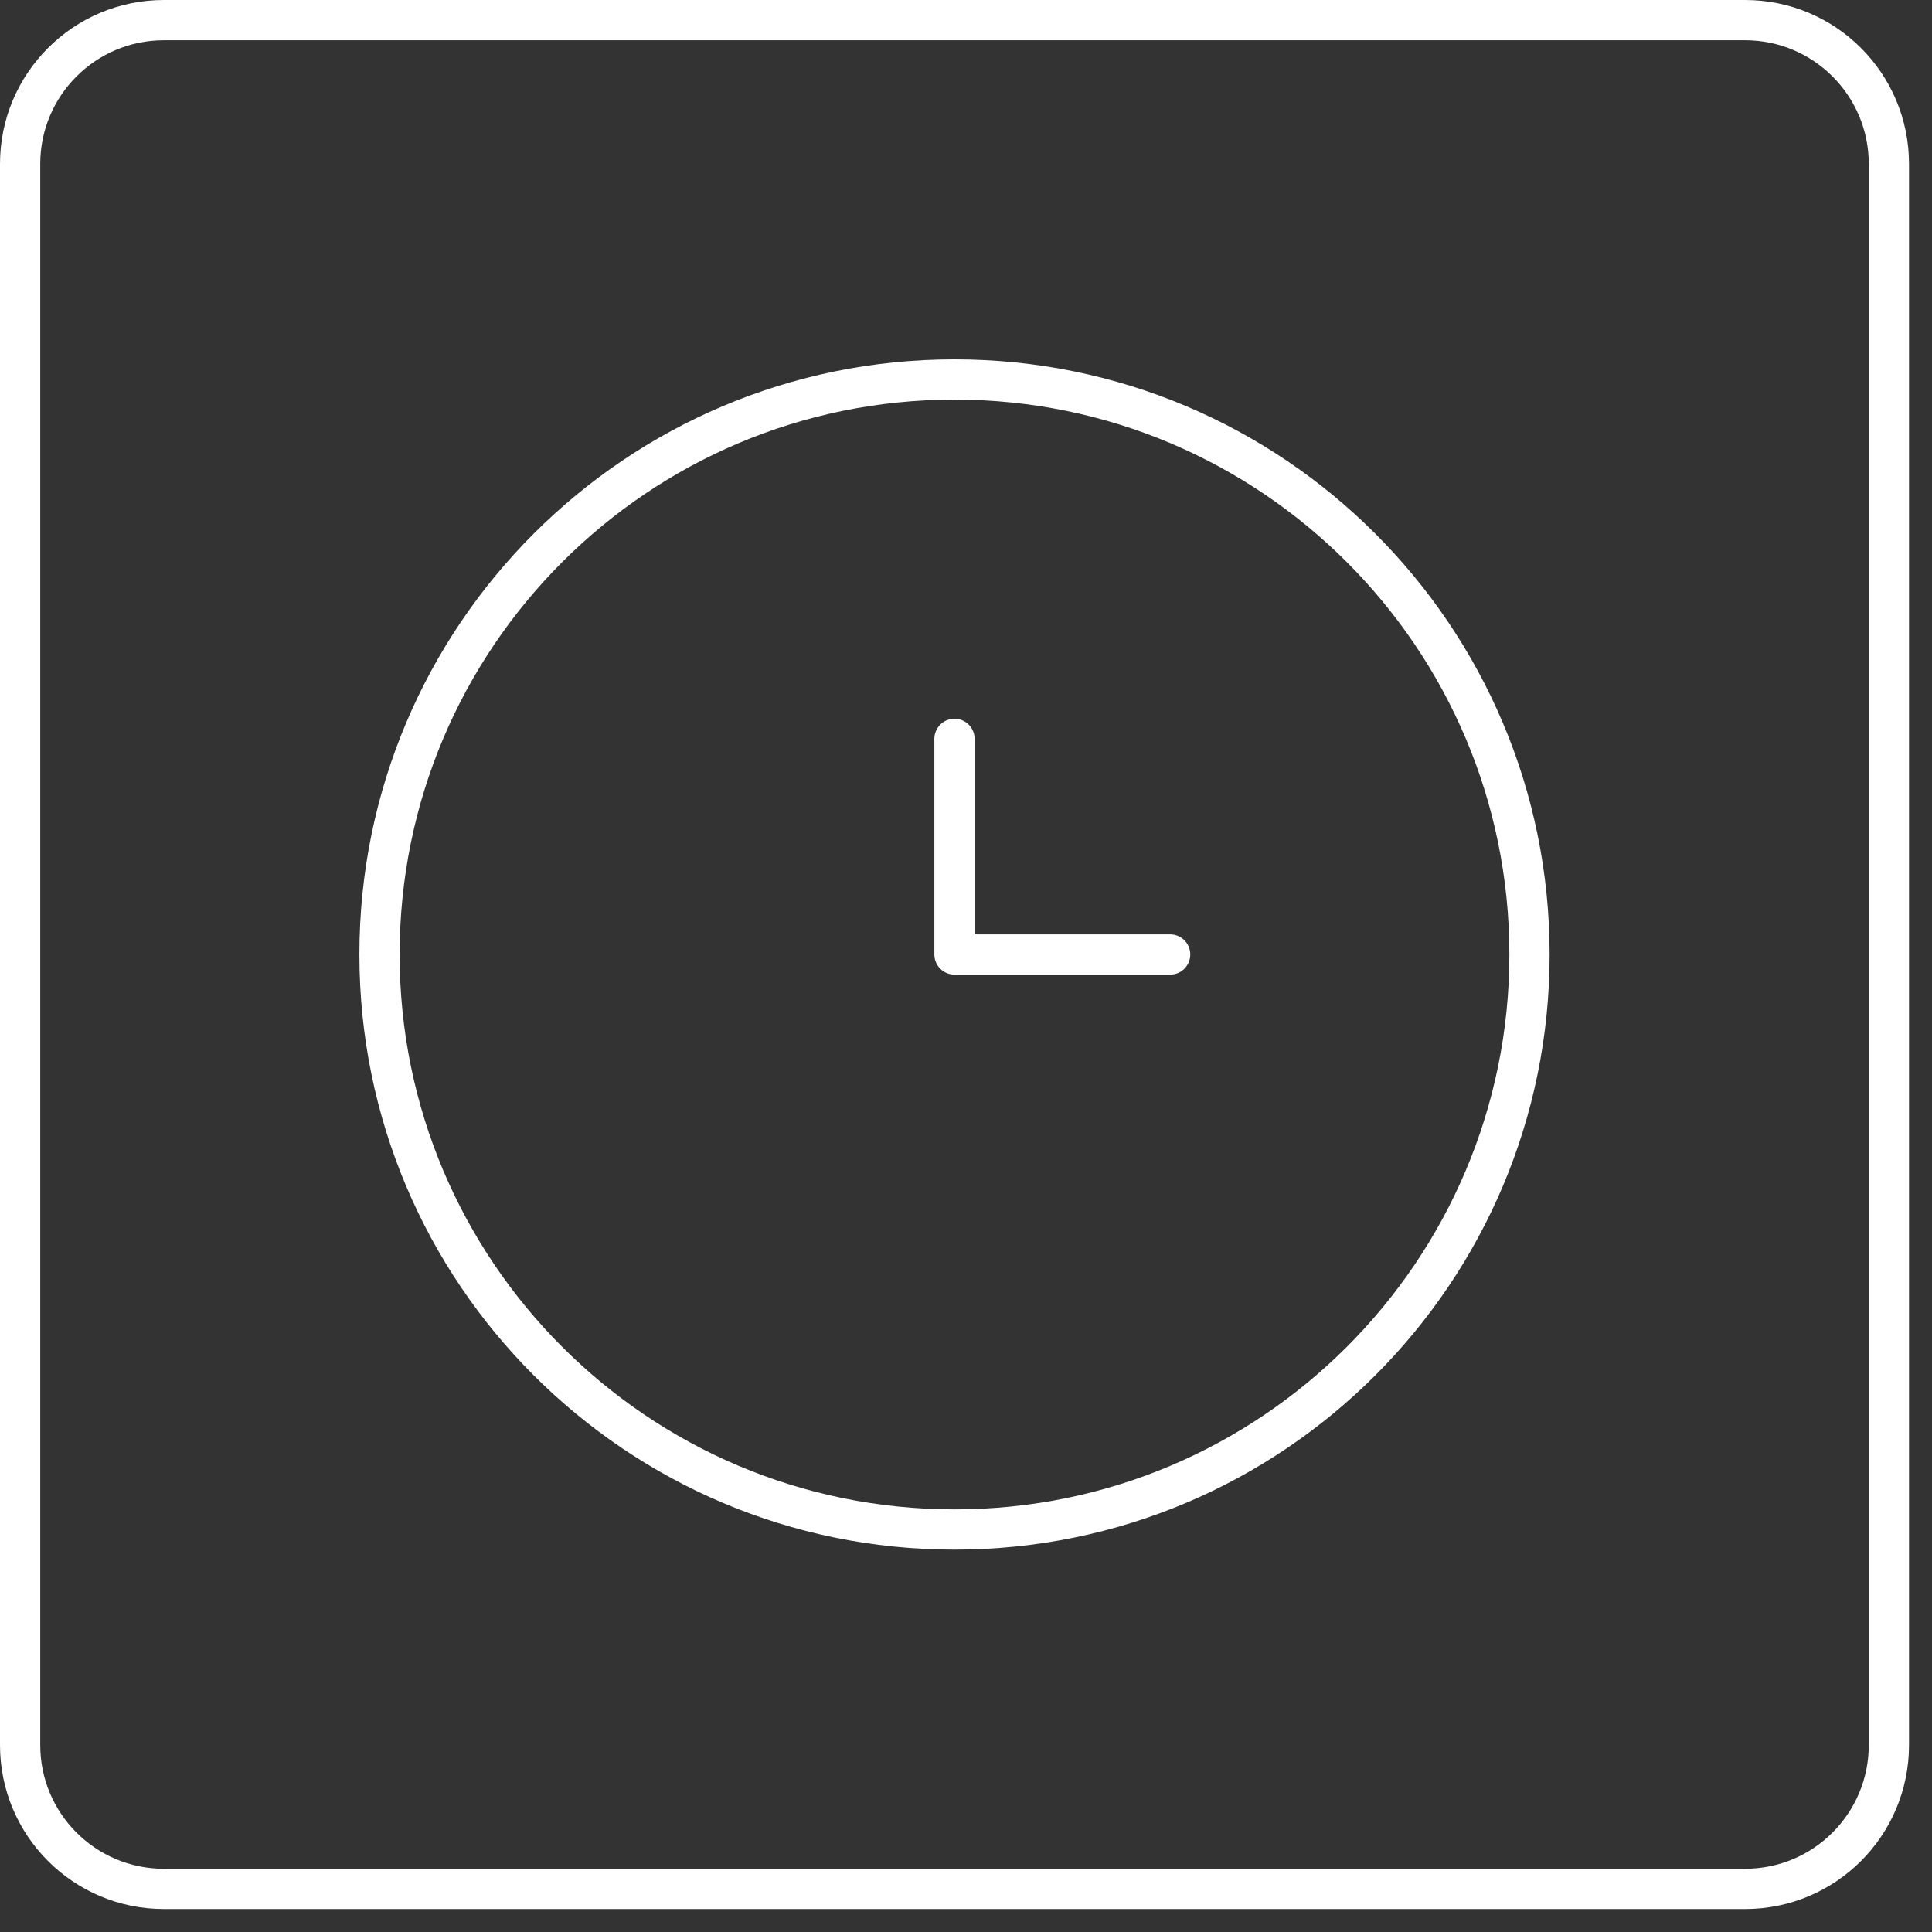 <svg width="48" height="48" viewBox="0 0 48 48" fill="none" xmlns="http://www.w3.org/2000/svg">
<rect x="0" y="0" width="48" height="48" fill="#333333" stroke="none"/>
<path d="M23.714 38C31.604 38 38 31.604 38 23.714C38 15.824 31.604 9.428 23.714 9.428C15.825 9.428 9.429 15.824 9.429 23.714C9.429 31.604 15.825 38 23.714 38Z" stroke="white" stroke-linecap="round" stroke-linejoin="round"/>
<path d="M23.714 18.357V23.714H29.072" stroke="white" stroke-linecap="round" stroke-linejoin="round"/>
<path d="M43.357 0.5H4.071C2.099 0.5 0.5 2.099 0.5 4.071V43.357C0.5 45.33 2.099 46.929 4.071 46.929H43.357C45.33 46.929 46.929 45.33 46.929 43.357V4.071C46.929 2.099 45.33 0.5 43.357 0.5Z" stroke="white" stroke-linecap="round" stroke-linejoin="round"/>
</svg>
